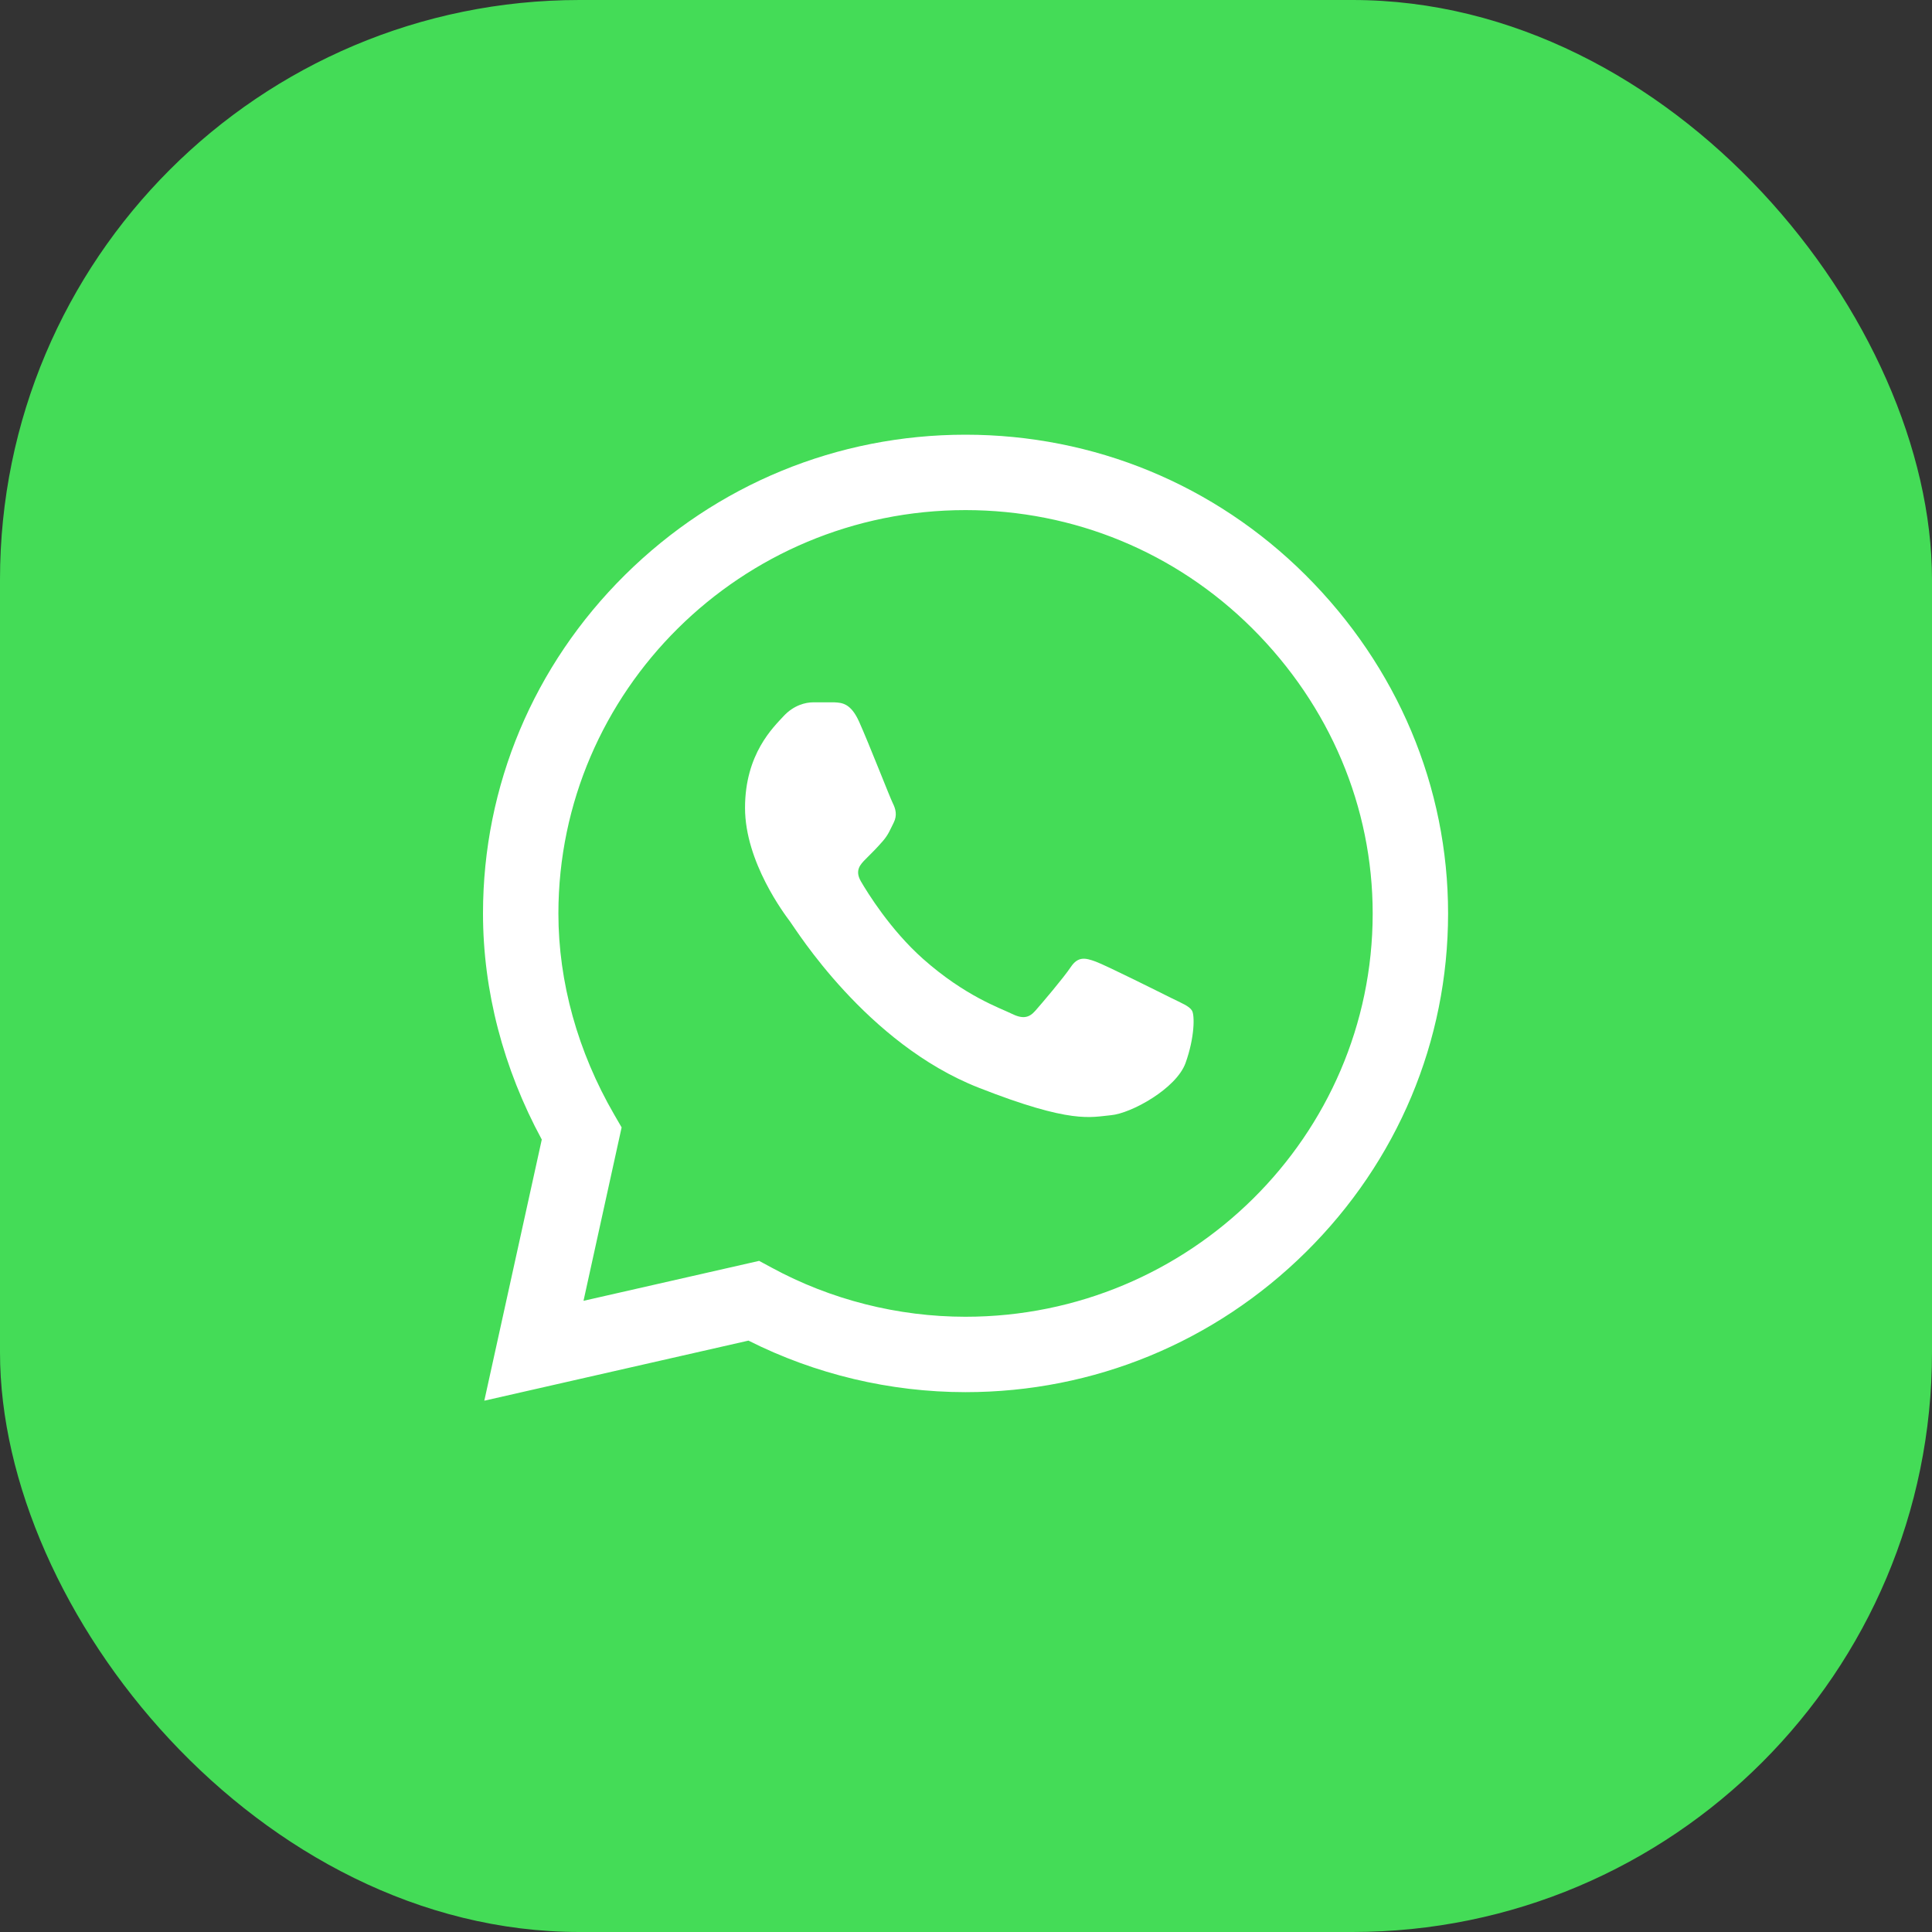 <?xml version="1.0" encoding="UTF-8"?> <svg xmlns="http://www.w3.org/2000/svg" width="40" height="40" viewBox="0 0 40 40" fill="none"><rect x="0" y="0" width="40" height="40" fill="#333333" stroke="none"/> <rect width="40" height="40" rx="12" fill="#44DC57"></rect> <path d="M27.028 11.904C25.149 10.033 22.65 9.001 19.99 9C17.336 9 14.832 10.031 12.941 11.902C11.047 13.777 10.002 16.268 10 18.907V18.91V18.912C10 20.51 10.42 22.122 11.217 23.593L10.027 29L15.496 27.756C16.882 28.454 18.427 28.822 19.986 28.823H19.99C22.644 28.823 25.147 27.792 27.039 25.921C28.935 24.044 29.98 21.556 29.981 18.915C29.982 16.292 28.933 13.802 27.028 11.904V11.904ZM19.99 27.262H19.986C18.587 27.261 17.2 26.91 15.976 26.245L15.717 26.105L12.081 26.932L12.87 23.342L12.718 23.079C11.961 21.774 11.561 20.332 11.561 18.911C11.564 14.309 15.345 10.561 19.99 10.561C22.234 10.562 24.342 11.432 25.927 13.01C27.535 14.613 28.42 16.71 28.42 18.915C28.418 23.517 24.636 27.262 19.99 27.262V27.262Z" fill="white"></path> <path d="M17.272 14.541H16.834C16.681 14.541 16.434 14.599 16.224 14.826C16.015 15.054 15.425 15.605 15.425 16.726C15.425 17.847 16.244 18.929 16.358 19.081C16.472 19.233 17.938 21.607 20.261 22.519C22.192 23.278 22.584 23.127 23.003 23.089C23.422 23.051 24.355 22.538 24.546 22.007C24.736 21.475 24.736 21.019 24.679 20.924C24.622 20.829 24.47 20.772 24.241 20.658C24.012 20.544 22.892 19.984 22.683 19.908C22.474 19.832 22.321 19.794 22.169 20.022C22.016 20.25 21.568 20.776 21.434 20.928C21.301 21.08 21.168 21.099 20.939 20.985C20.71 20.871 19.982 20.626 19.109 19.851C18.43 19.247 17.958 18.477 17.825 18.249C17.692 18.021 17.811 17.898 17.925 17.784C18.028 17.682 18.167 17.543 18.281 17.41C18.395 17.277 18.427 17.182 18.504 17.03C18.58 16.878 18.542 16.745 18.485 16.631C18.427 16.517 17.989 15.391 17.786 14.94H17.786C17.615 14.561 17.434 14.548 17.272 14.541V14.541Z" fill="white"></path> </svg> 